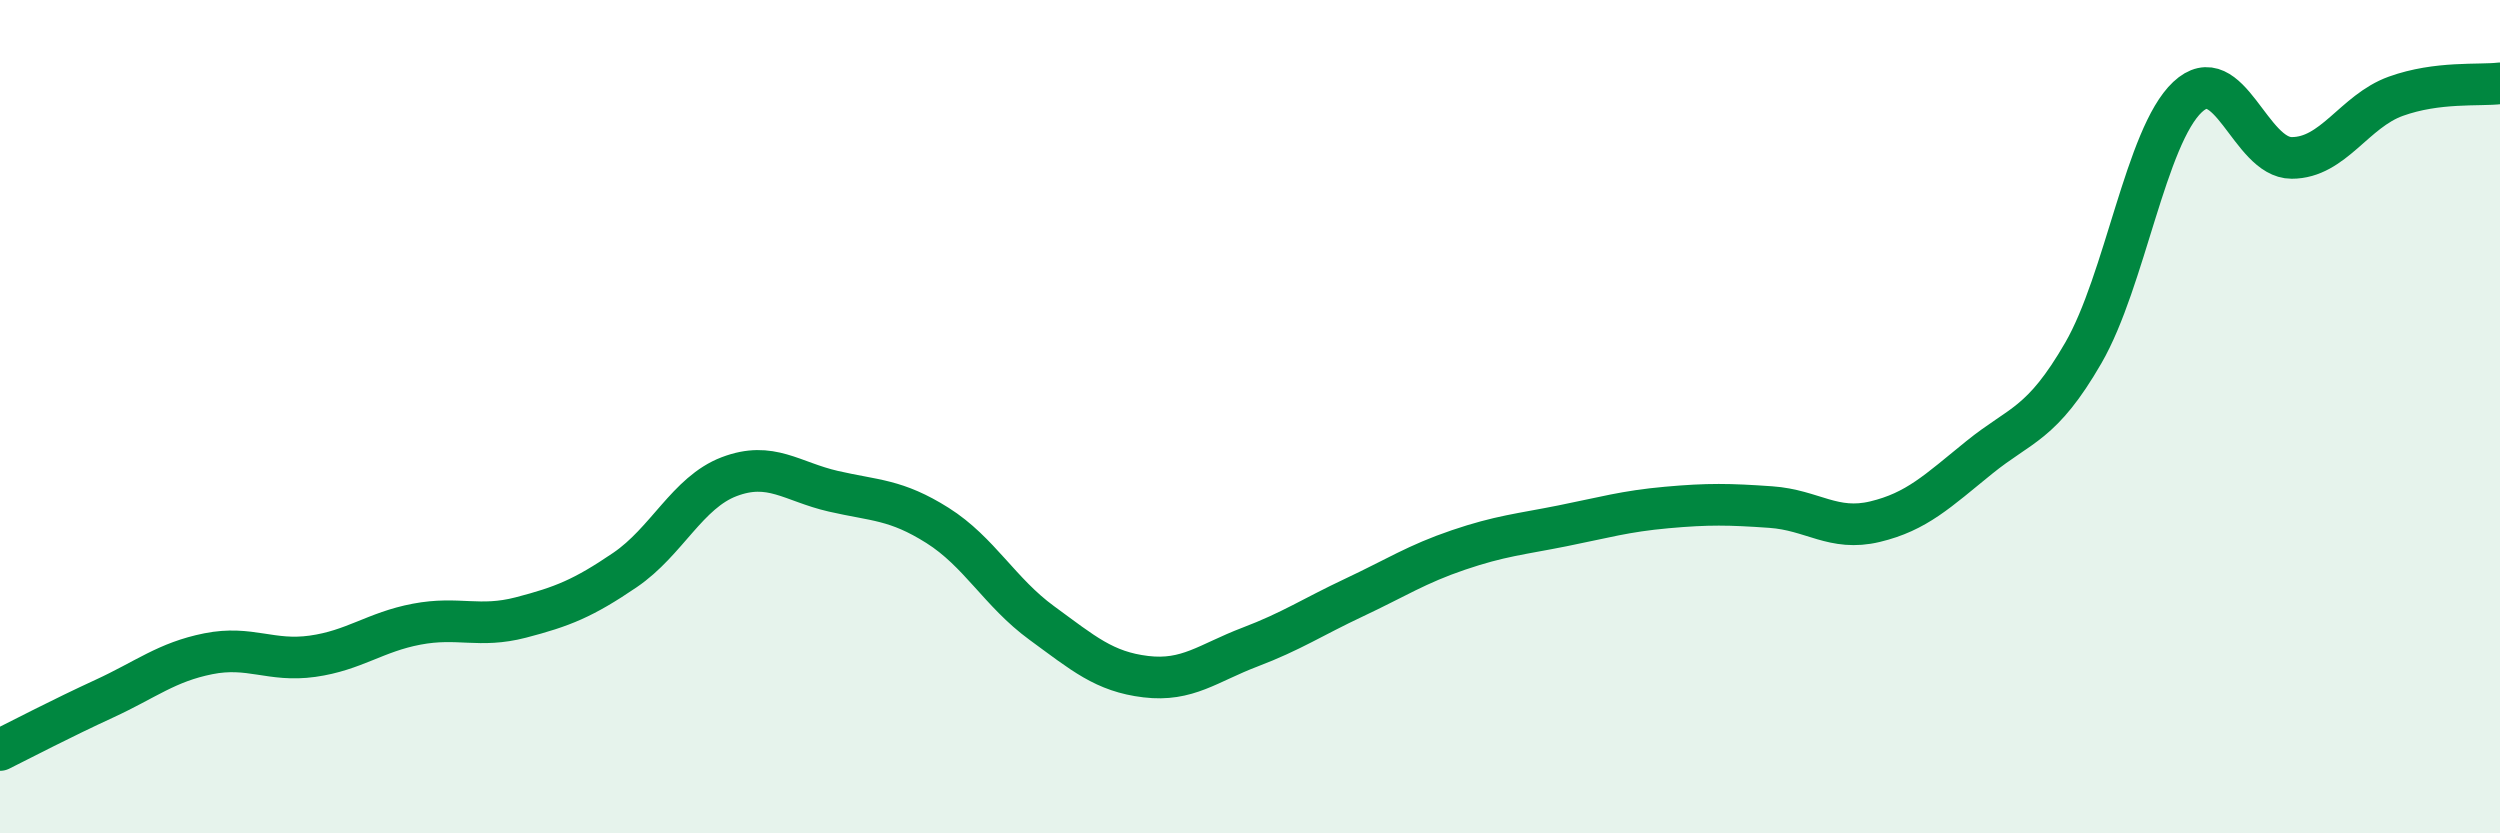 
    <svg width="60" height="20" viewBox="0 0 60 20" xmlns="http://www.w3.org/2000/svg">
      <path
        d="M 0,18 C 0.5,17.75 1.5,17.23 2.5,16.77 C 3.5,16.31 4,15.89 5,15.69 C 6,15.49 6.5,15.89 7.5,15.75 C 8.5,15.61 9,15.17 10,14.98 C 11,14.79 11.5,15.08 12.5,14.82 C 13.5,14.56 14,14.36 15,13.68 C 16,13 16.5,11.82 17.5,11.44 C 18.5,11.06 19,11.56 20,11.79 C 21,12.02 21.5,11.98 22.5,12.61 C 23.5,13.24 24,14.22 25,14.95 C 26,15.68 26.5,16.12 27.5,16.24 C 28.5,16.36 29,15.91 30,15.53 C 31,15.15 31.5,14.81 32.5,14.34 C 33.5,13.87 34,13.54 35,13.2 C 36,12.86 36.5,12.82 37.5,12.62 C 38.5,12.42 39,12.27 40,12.18 C 41,12.09 41.5,12.1 42.5,12.17 C 43.5,12.24 44,12.76 45,12.52 C 46,12.28 46.5,11.79 47.5,10.98 C 48.5,10.17 49,10.2 50,8.47 C 51,6.74 51.5,3.27 52.5,2.33 C 53.5,1.39 54,3.79 55,3.79 C 56,3.79 56.5,2.67 57.5,2.31 C 58.5,1.95 59.5,2.06 60,2L60 20L0 20Z"
        fill="#008740"
        opacity="0.1"
        stroke-linecap="round"
        stroke-linejoin="round"
      />
      <path
        d="M 0,18 C 0.5,17.75 1.5,17.23 2.5,16.77 C 3.5,16.31 4,15.89 5,15.69 C 6,15.49 6.5,15.89 7.5,15.75 C 8.5,15.61 9,15.17 10,14.98 C 11,14.79 11.5,15.08 12.5,14.82 C 13.5,14.56 14,14.36 15,13.68 C 16,13 16.5,11.82 17.5,11.44 C 18.5,11.06 19,11.56 20,11.79 C 21,12.02 21.5,11.98 22.5,12.61 C 23.5,13.24 24,14.22 25,14.95 C 26,15.68 26.5,16.12 27.5,16.24 C 28.5,16.36 29,15.91 30,15.53 C 31,15.15 31.5,14.81 32.5,14.34 C 33.5,13.87 34,13.54 35,13.2 C 36,12.86 36.5,12.82 37.5,12.62 C 38.5,12.42 39,12.27 40,12.18 C 41,12.09 41.5,12.1 42.5,12.17 C 43.5,12.24 44,12.76 45,12.52 C 46,12.28 46.5,11.79 47.5,10.98 C 48.5,10.17 49,10.2 50,8.47 C 51,6.74 51.5,3.27 52.5,2.33 C 53.5,1.39 54,3.79 55,3.79 C 56,3.79 56.5,2.67 57.5,2.31 C 58.5,1.95 59.5,2.06 60,2"
        stroke="#008740"
        stroke-width="1"
        fill="none"
        stroke-linecap="round"
        stroke-linejoin="round"
      />
    </svg>
  